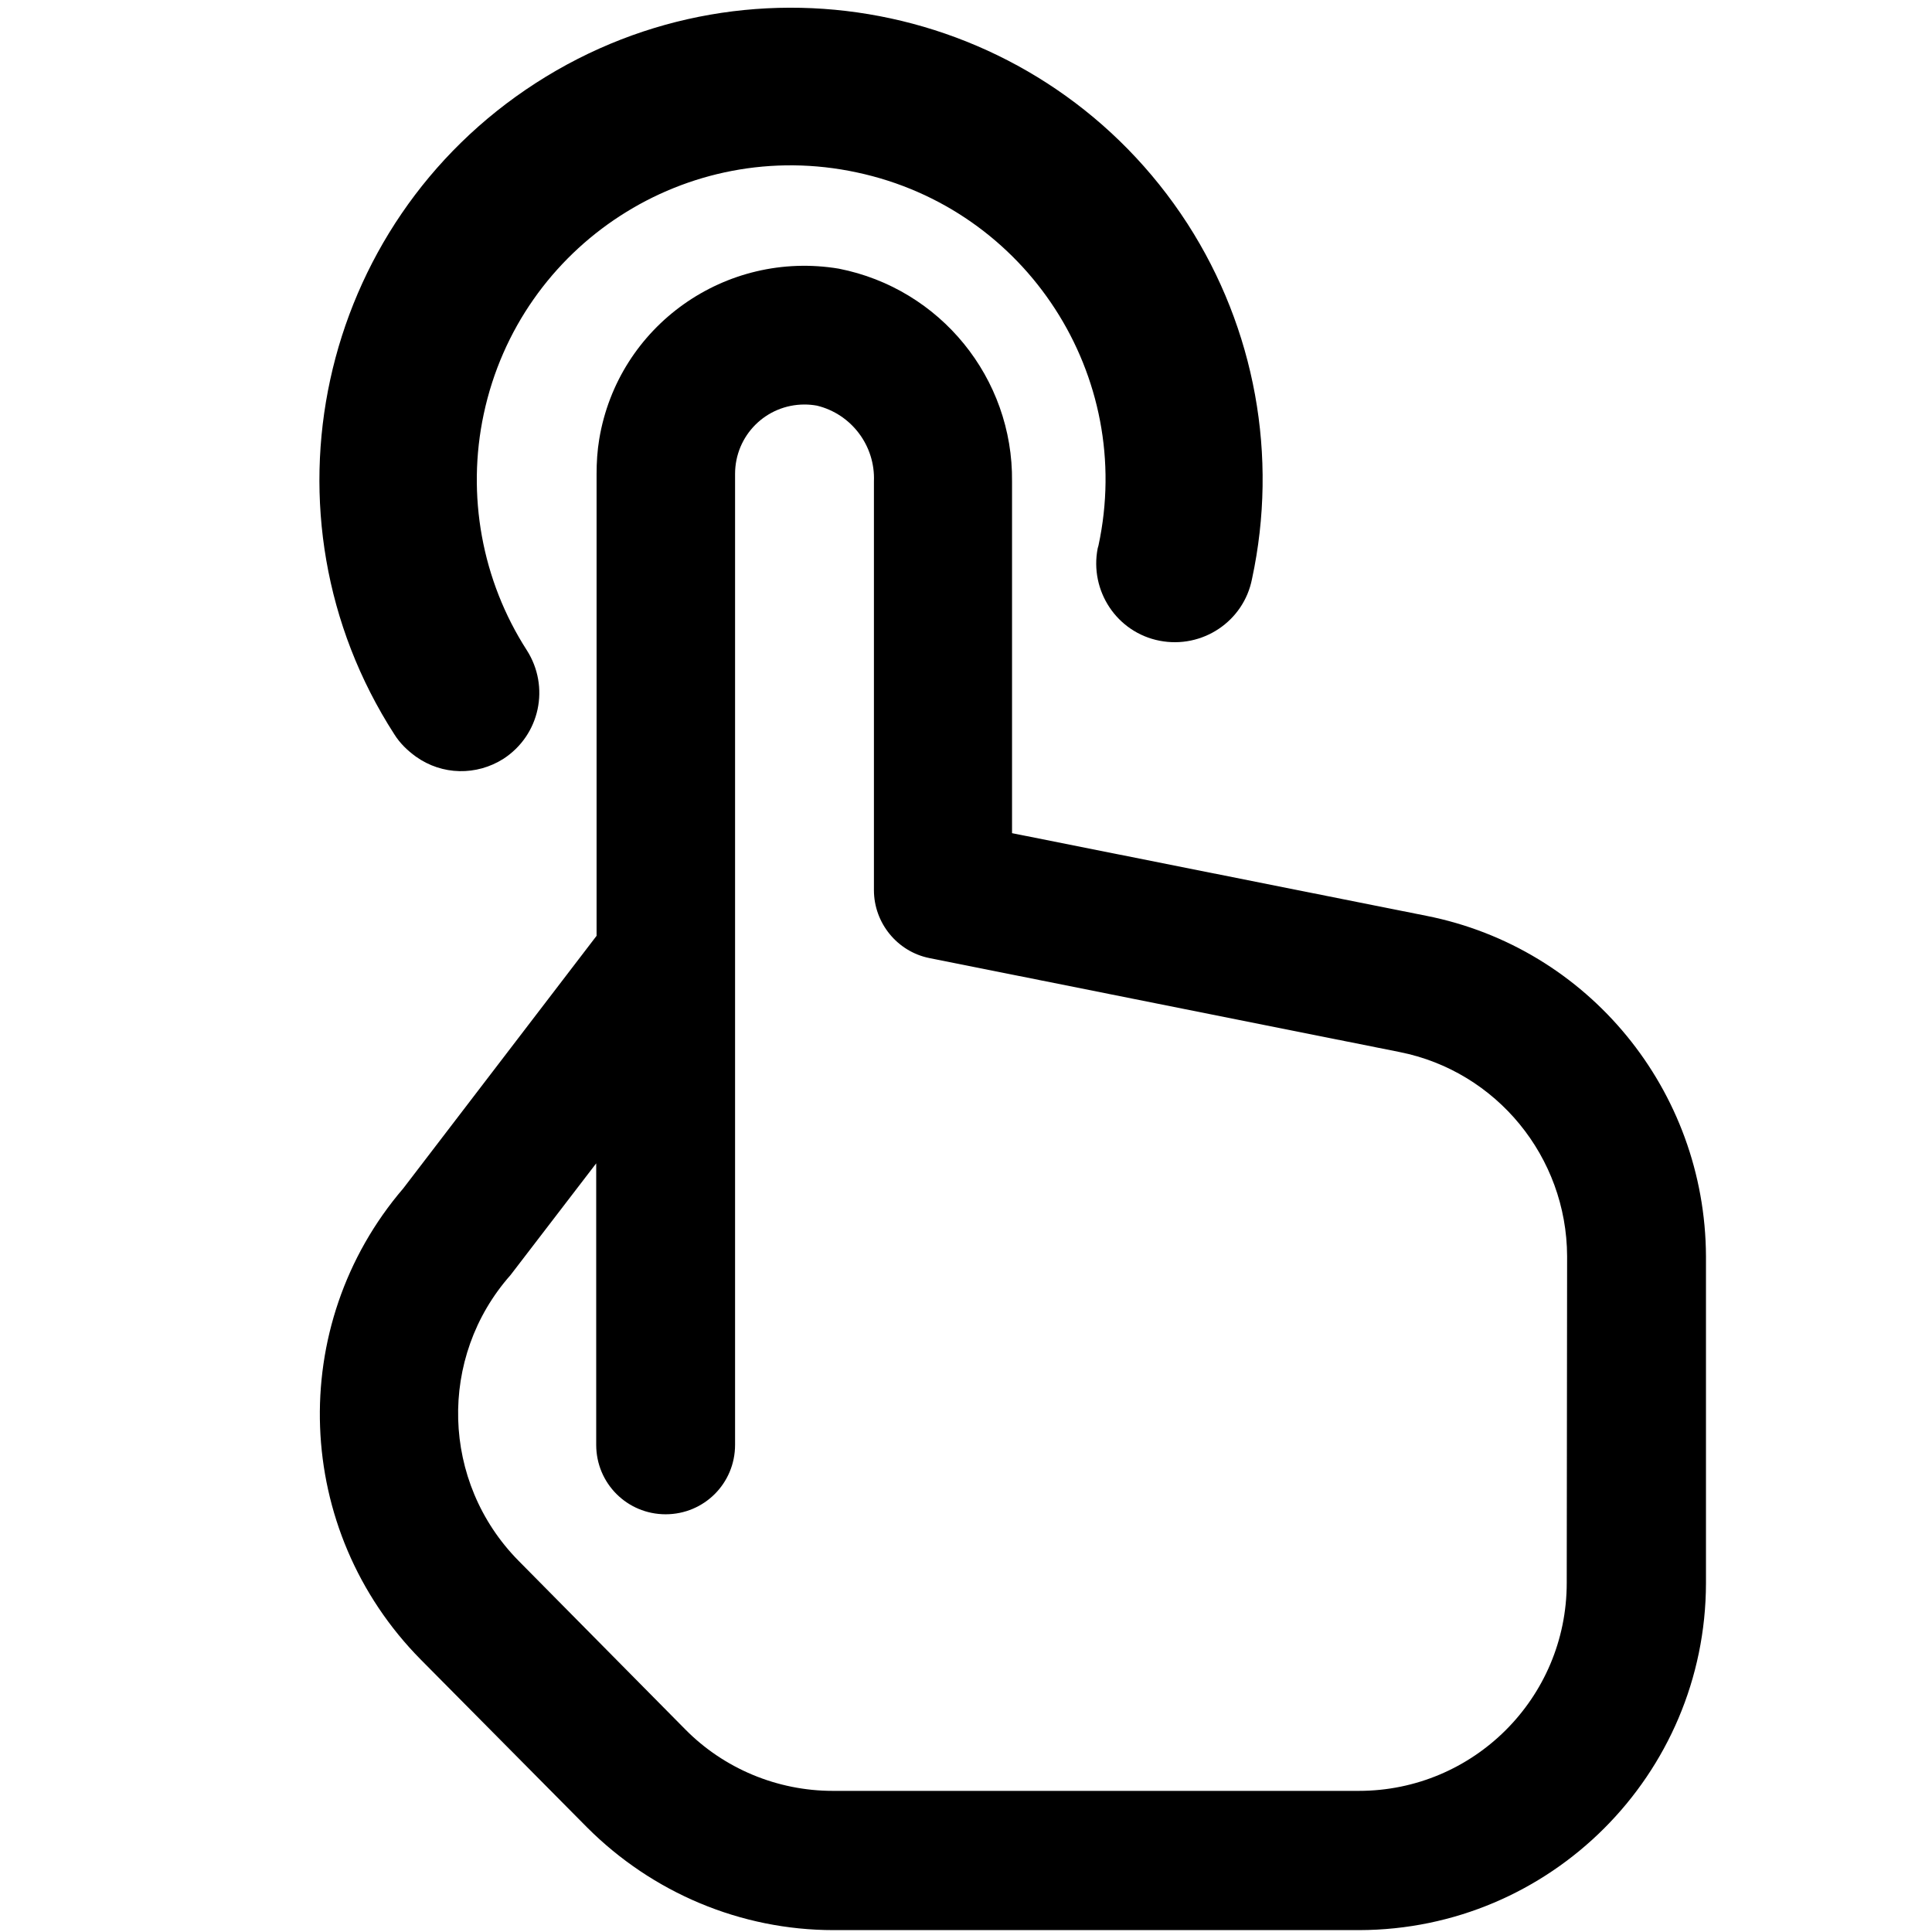 <?xml version="1.0" encoding="utf-8"?>
<!-- Generator: Adobe Illustrator 27.7.0, SVG Export Plug-In . SVG Version: 6.00 Build 0)  -->
<svg version="1.1" id="Layer_1" xmlns="http://www.w3.org/2000/svg" xmlns:xlink="http://www.w3.org/1999/xlink" x="0px" y="0px"
	 viewBox="0 0 512 512" style="enable-background:new 0 0 512 512;" xml:space="preserve">
<path d="M378,242.7l-109.8-21.9v-93.2c0.3-27.4-19-51.1-45.9-56.4c-30-5-58.5,15.1-63.5,45.2c-0.5,3-0.7,6.1-0.7,9.2V248l-51.2,66.9
	c-31.2,36.4-29.2,90.7,4.6,124.9l44.1,44.5c17.3,17.3,40.7,27.2,65.3,27.2h139.3c50.7-0.1,91.8-41.2,91.9-91.9v-86.7
	C451.9,289,421,251.2,378,242.7z M415.2,419.5c0,30.5-24.7,55.1-55.1,55.1H220.7c-14.7,0-28.9-5.9-39.2-16.4l-44.1-44.6
	c-20.5-20.8-21.4-53.9-2.1-75.7l22.7-29.6v74.6c0,10.2,8.2,18.4,18.4,18.4s18.4-8.2,18.4-18.4V125.6c0-10.2,8.2-18.4,18.4-18.4
	c1.1,0,2.2,0.1,3.3,0.3c9.1,2.2,15.5,10.6,15.1,20.1v108.3c0,8.7,6.2,16.3,14.7,18l124.6,24.9c25.7,5.1,44.3,27.8,44.4,54.1
	L415.2,419.5L415.2,419.5L415.2,419.5z"/>
<path d="M110.2,200.5c-2.2-1.6-4.2-3.5-5.7-5.9C67.2,136.7,84,59.4,142,22S277.2,1.3,314.7,59.3c17.9,27.8,24.1,61.6,17.1,94.1
	c-2.2,11.3-13.2,18.6-24.5,16.4c-11.3-2.2-18.6-13.2-16.4-24.5c0.1-0.3,0.1-0.4,0.2-0.7c9.7-45-19-89.3-64-98.9
	c-45-9.7-89.3,19-98.9,64c-4.6,21.5-0.5,44.1,11.4,62.6c6.2,9.7,3.5,22.5-6.2,28.8C126.3,205.6,117.2,205.5,110.2,200.5L110.2,200.5
	z"/>
</svg>
